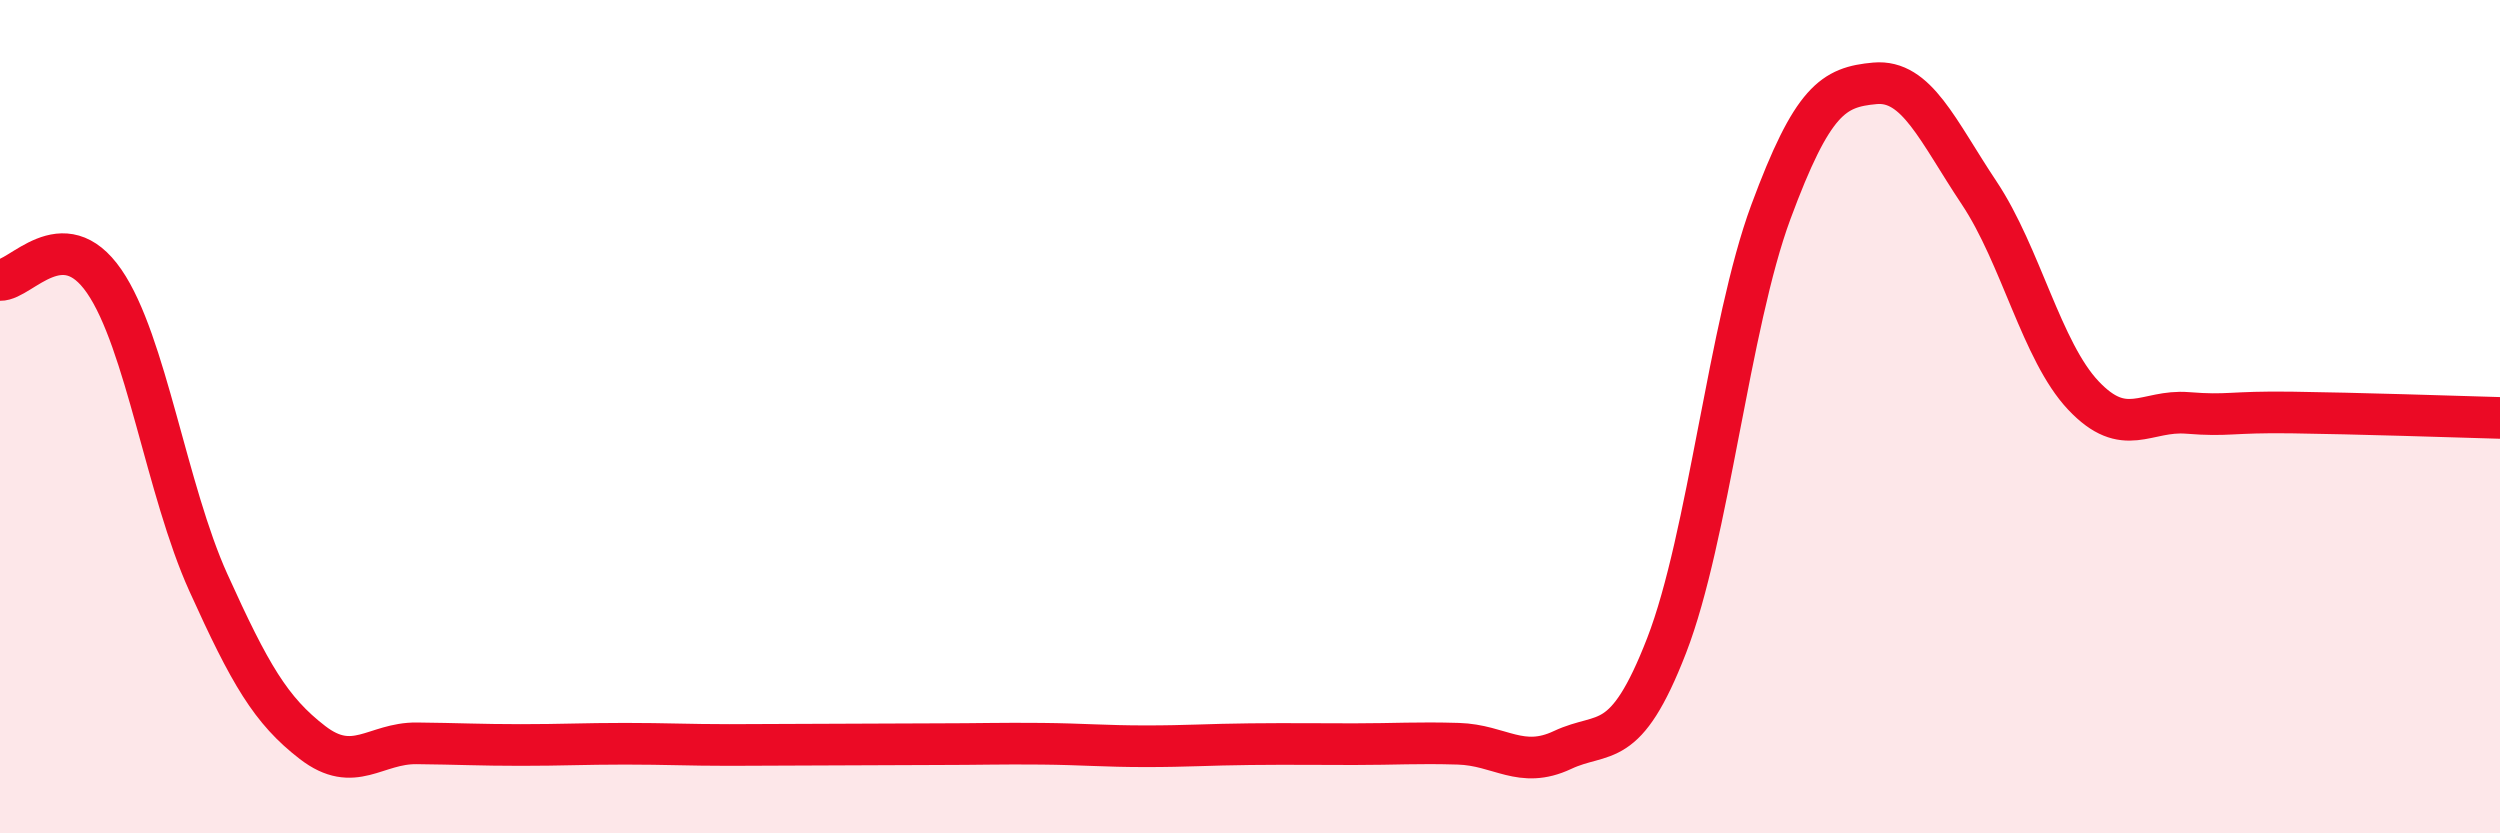 
    <svg width="60" height="20" viewBox="0 0 60 20" xmlns="http://www.w3.org/2000/svg">
      <path
        d="M 0,6.72 C 0.5,6.73 1.5,5.3 2.5,6.75 C 3.5,8.2 4,11.77 5,13.98 C 6,16.19 6.5,17.05 7.5,17.82 C 8.5,18.59 9,17.83 10,17.84 C 11,17.85 11.5,17.88 12.5,17.88 C 13.5,17.88 14,17.85 15,17.85 C 16,17.85 16.5,17.88 17.5,17.88 C 18.5,17.88 19,17.87 20,17.87 C 21,17.87 21.5,17.86 22.5,17.86 C 23.5,17.86 24,17.84 25,17.85 C 26,17.86 26.5,17.91 27.5,17.91 C 28.5,17.91 29,17.87 30,17.86 C 31,17.85 31.5,17.86 32.5,17.86 C 33.5,17.86 34,17.82 35,17.85 C 36,17.88 36.5,18.47 37.5,18 C 38.5,17.53 39,18.07 40,15.49 C 41,12.91 41.5,7.79 42.5,5.09 C 43.5,2.39 44,2.09 45,2 C 46,1.91 46.5,3.13 47.5,4.63 C 48.5,6.13 49,8.43 50,9.49 C 51,10.55 51.5,9.83 52.5,9.91 C 53.5,9.99 53.5,9.88 55,9.9 C 56.5,9.92 59,10 60,10.03L60 20L0 20Z"
        fill="#EB0A25"
        opacity="0.1"
        stroke-linecap="round"
        stroke-linejoin="round"
      />
      <path
        d="M 0,6.72 C 0.5,6.73 1.5,5.3 2.5,6.75 C 3.5,8.2 4,11.77 5,13.98 C 6,16.19 6.5,17.05 7.5,17.82 C 8.5,18.59 9,17.83 10,17.84 C 11,17.85 11.5,17.88 12.5,17.88 C 13.5,17.88 14,17.85 15,17.85 C 16,17.85 16.5,17.88 17.5,17.88 C 18.5,17.88 19,17.87 20,17.87 C 21,17.87 21.5,17.86 22.5,17.86 C 23.5,17.86 24,17.84 25,17.85 C 26,17.86 26.5,17.91 27.5,17.91 C 28.5,17.91 29,17.87 30,17.86 C 31,17.85 31.5,17.86 32.5,17.86 C 33.5,17.86 34,17.82 35,17.85 C 36,17.88 36.5,18.47 37.5,18 C 38.5,17.53 39,18.07 40,15.49 C 41,12.91 41.5,7.79 42.5,5.09 C 43.5,2.39 44,2.09 45,2 C 46,1.91 46.5,3.13 47.5,4.63 C 48.5,6.13 49,8.43 50,9.49 C 51,10.55 51.5,9.83 52.5,9.91 C 53.5,9.99 53.5,9.88 55,9.9 C 56.5,9.92 59,10 60,10.03"
        stroke="#EB0A25"
        stroke-width="1"
        fill="none"
        stroke-linecap="round"
        stroke-linejoin="round"
      />
    </svg>
  